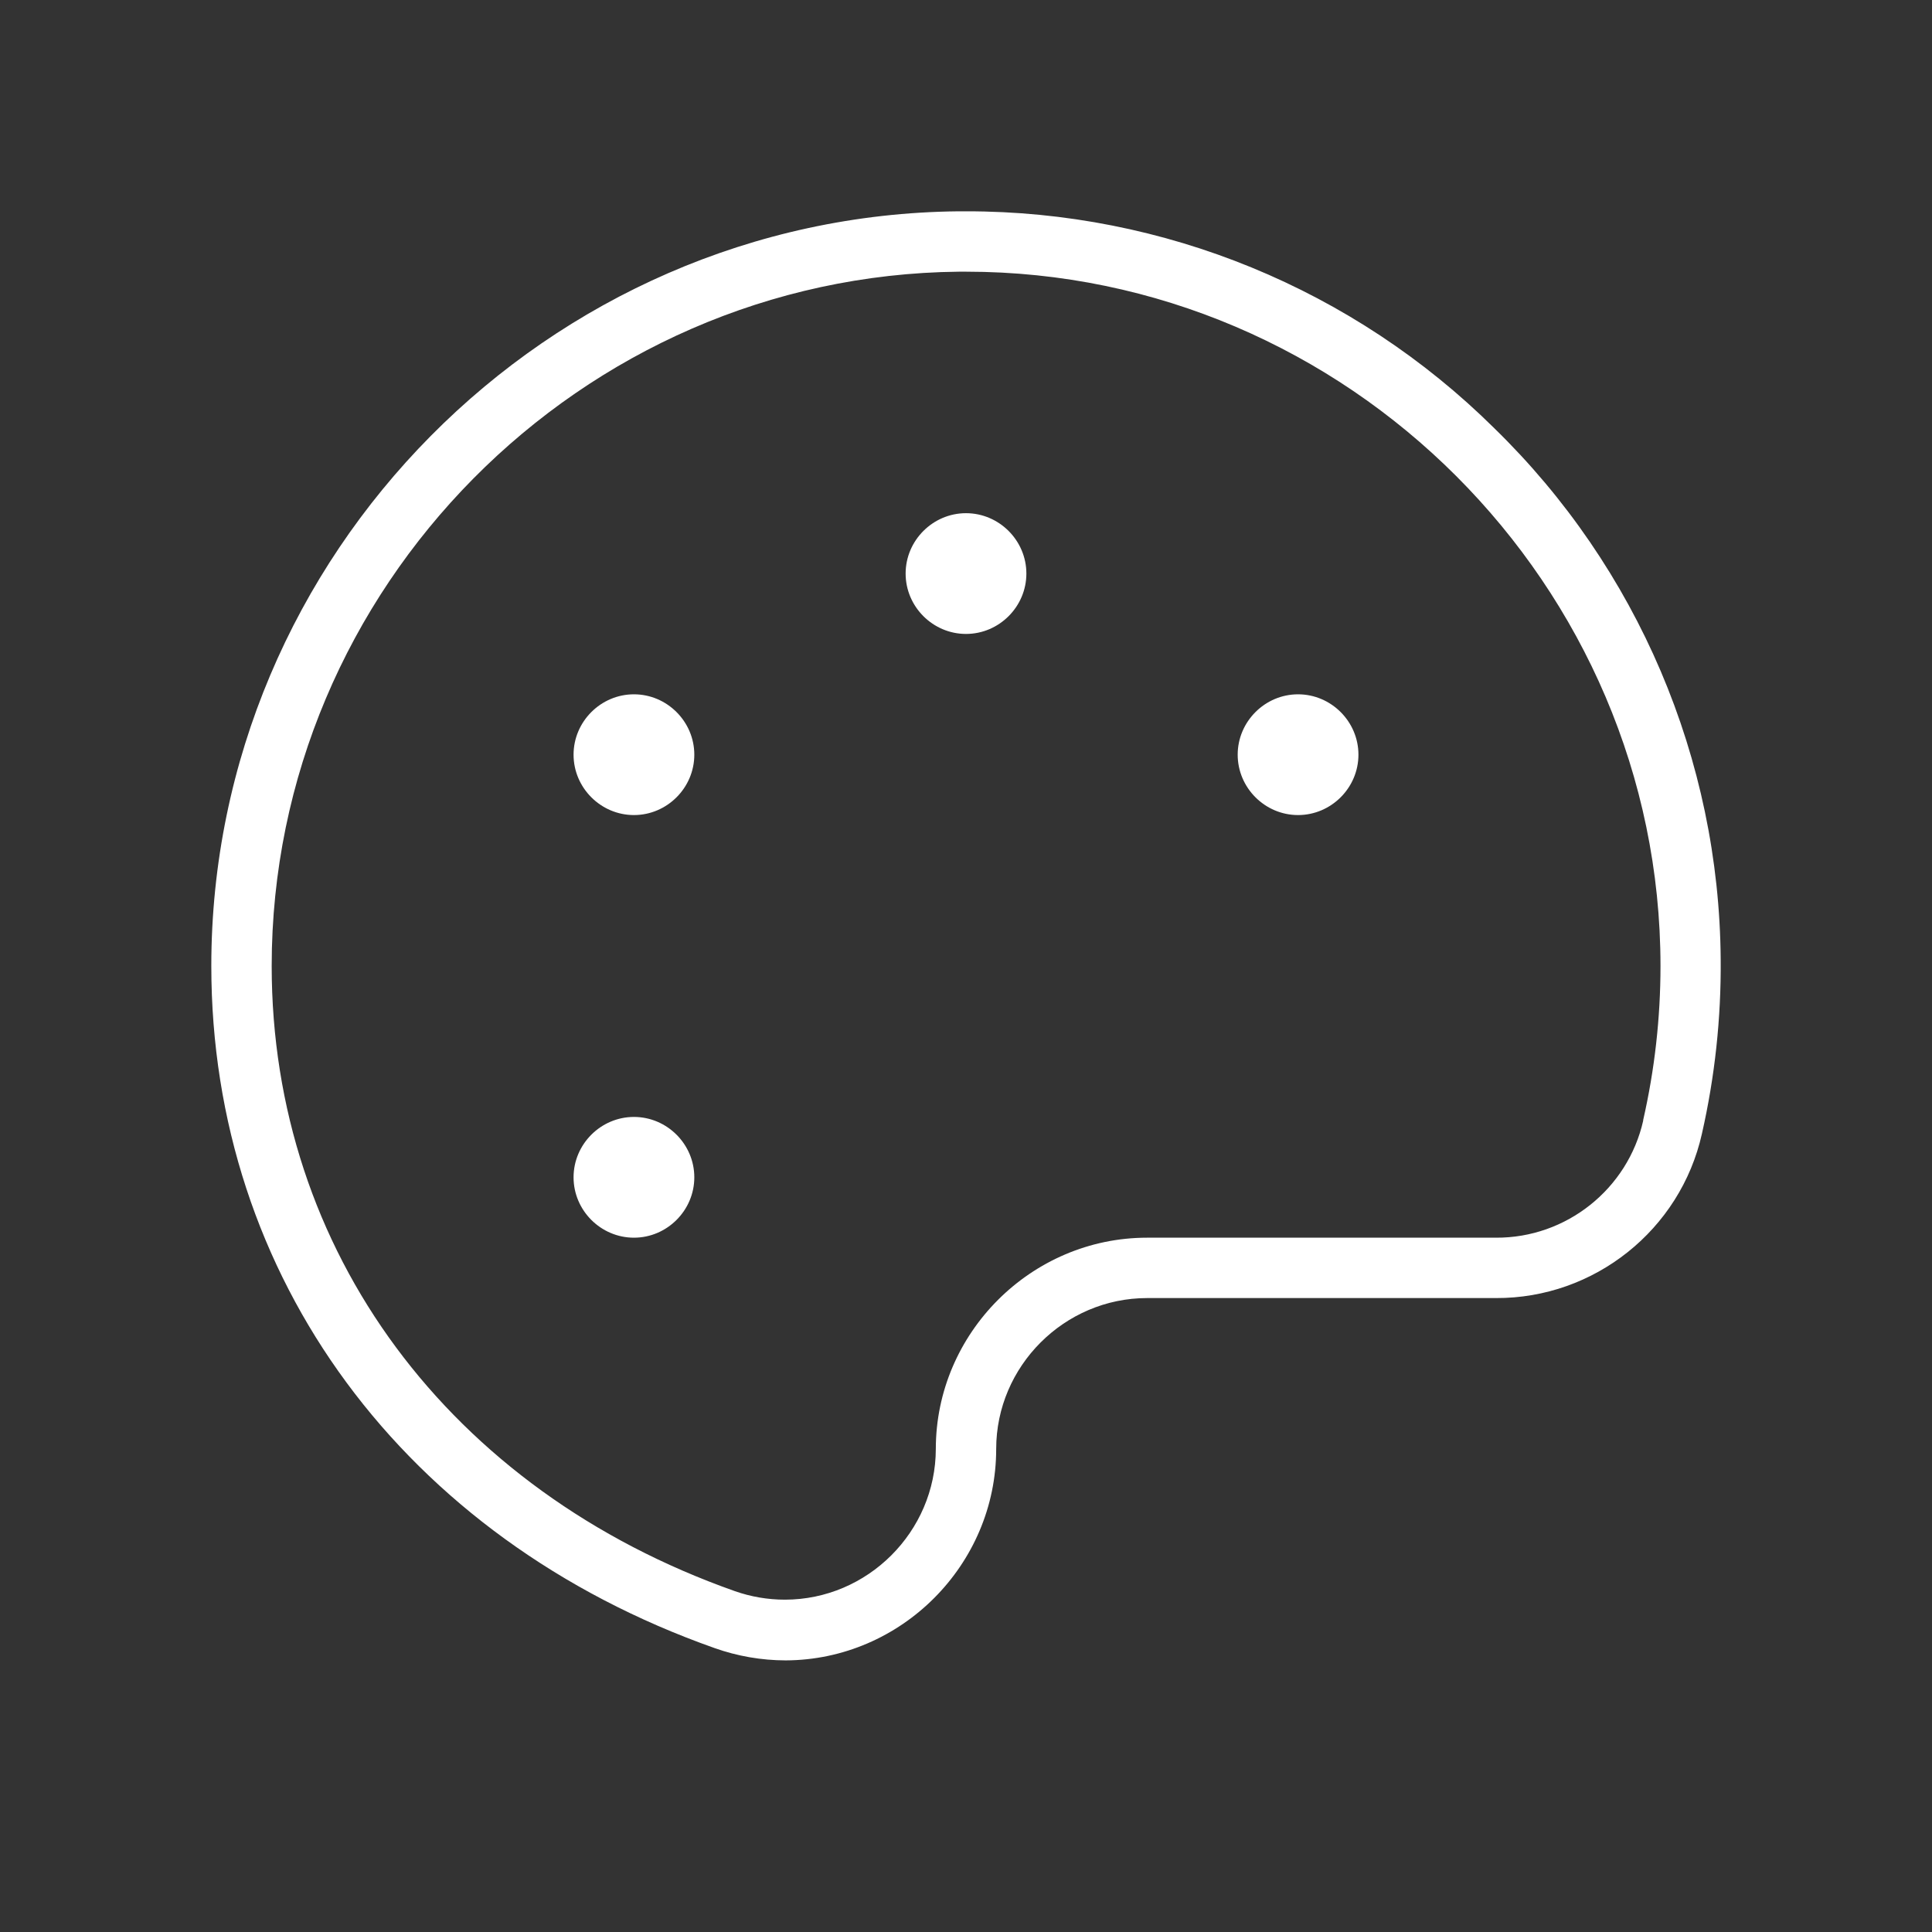 <?xml version="1.0" encoding="UTF-8" standalone="no"?>
<!DOCTYPE svg PUBLIC "-//W3C//DTD SVG 1.1//EN" "http://www.w3.org/Graphics/SVG/1.1/DTD/svg11.dtd">
<svg width="100%" height="100%" viewBox="0 0 32 32" version="1.1" xmlns="http://www.w3.org/2000/svg" xmlns:xlink="http://www.w3.org/1999/xlink" xml:space="preserve" xmlns:serif="http://www.serif.com/" style="fill-rule:evenodd;clip-rule:evenodd;stroke-linejoin:round;stroke-miterlimit:2;">
    <rect x="0" y="0" width="32" height="32" fill="#333333" stroke="none"/>
    <g transform="matrix(0.125,0,0,0.125,0,0)">
        <path d="M198,56.74C179.381,38.304 154.202,27.967 128,28L127,28C72.52,28.545 27.997,73.517 28,128C28,169.22 53.55,203.85 94.69,218.38C97.715,219.453 100.9,220.004 104.11,220.01C119.433,219.95 132.006,207.323 132,192C132,181.028 141.028,172 152,172L198.21,172C211.245,172.062 222.663,162.961 225.51,150.24C227.231,142.662 228.067,134.91 228,127.14C227.812,100.617 217,75.246 198,56.74ZM217.74,148.46C215.702,157.555 207.53,164.057 198.21,164L152,164C136.64,164 124,176.64 124,192C123.981,202.958 114.958,211.964 104,211.964C101.738,211.964 99.493,211.581 97.36,210.83C59.51,197.46 36,165.72 36,128C35.997,77.887 76.94,36.517 127.05,36L128,36C128.008,36 128.016,36 128.024,36C178.494,36 220.024,77.53 220.024,128C220.024,134.885 219.251,141.748 217.72,148.46L217.74,148.46ZM136,76C136,80.389 132.389,84 128,84C123.611,84 120,80.389 120,76C120,71.611 123.611,68 128,68C132.389,68 136,71.611 136,76ZM92,100C92,104.389 88.389,108 84,108C79.611,108 76,104.389 76,100C76,95.611 79.611,92 84,92C88.389,92 92,95.611 92,100ZM92,156C92,160.389 88.389,164 84,164C79.611,164 76,160.389 76,156C76,151.611 79.611,148 84,148C88.389,148 92,151.611 92,156ZM180,100C180,104.389 176.389,108 172,108C167.611,108 164,104.389 164,100C164,95.611 167.611,92 172,92C176.389,92 180,95.611 180,100Z" style="fill:white;fill-rule:nonzero;"/>
    </g>
</svg>
